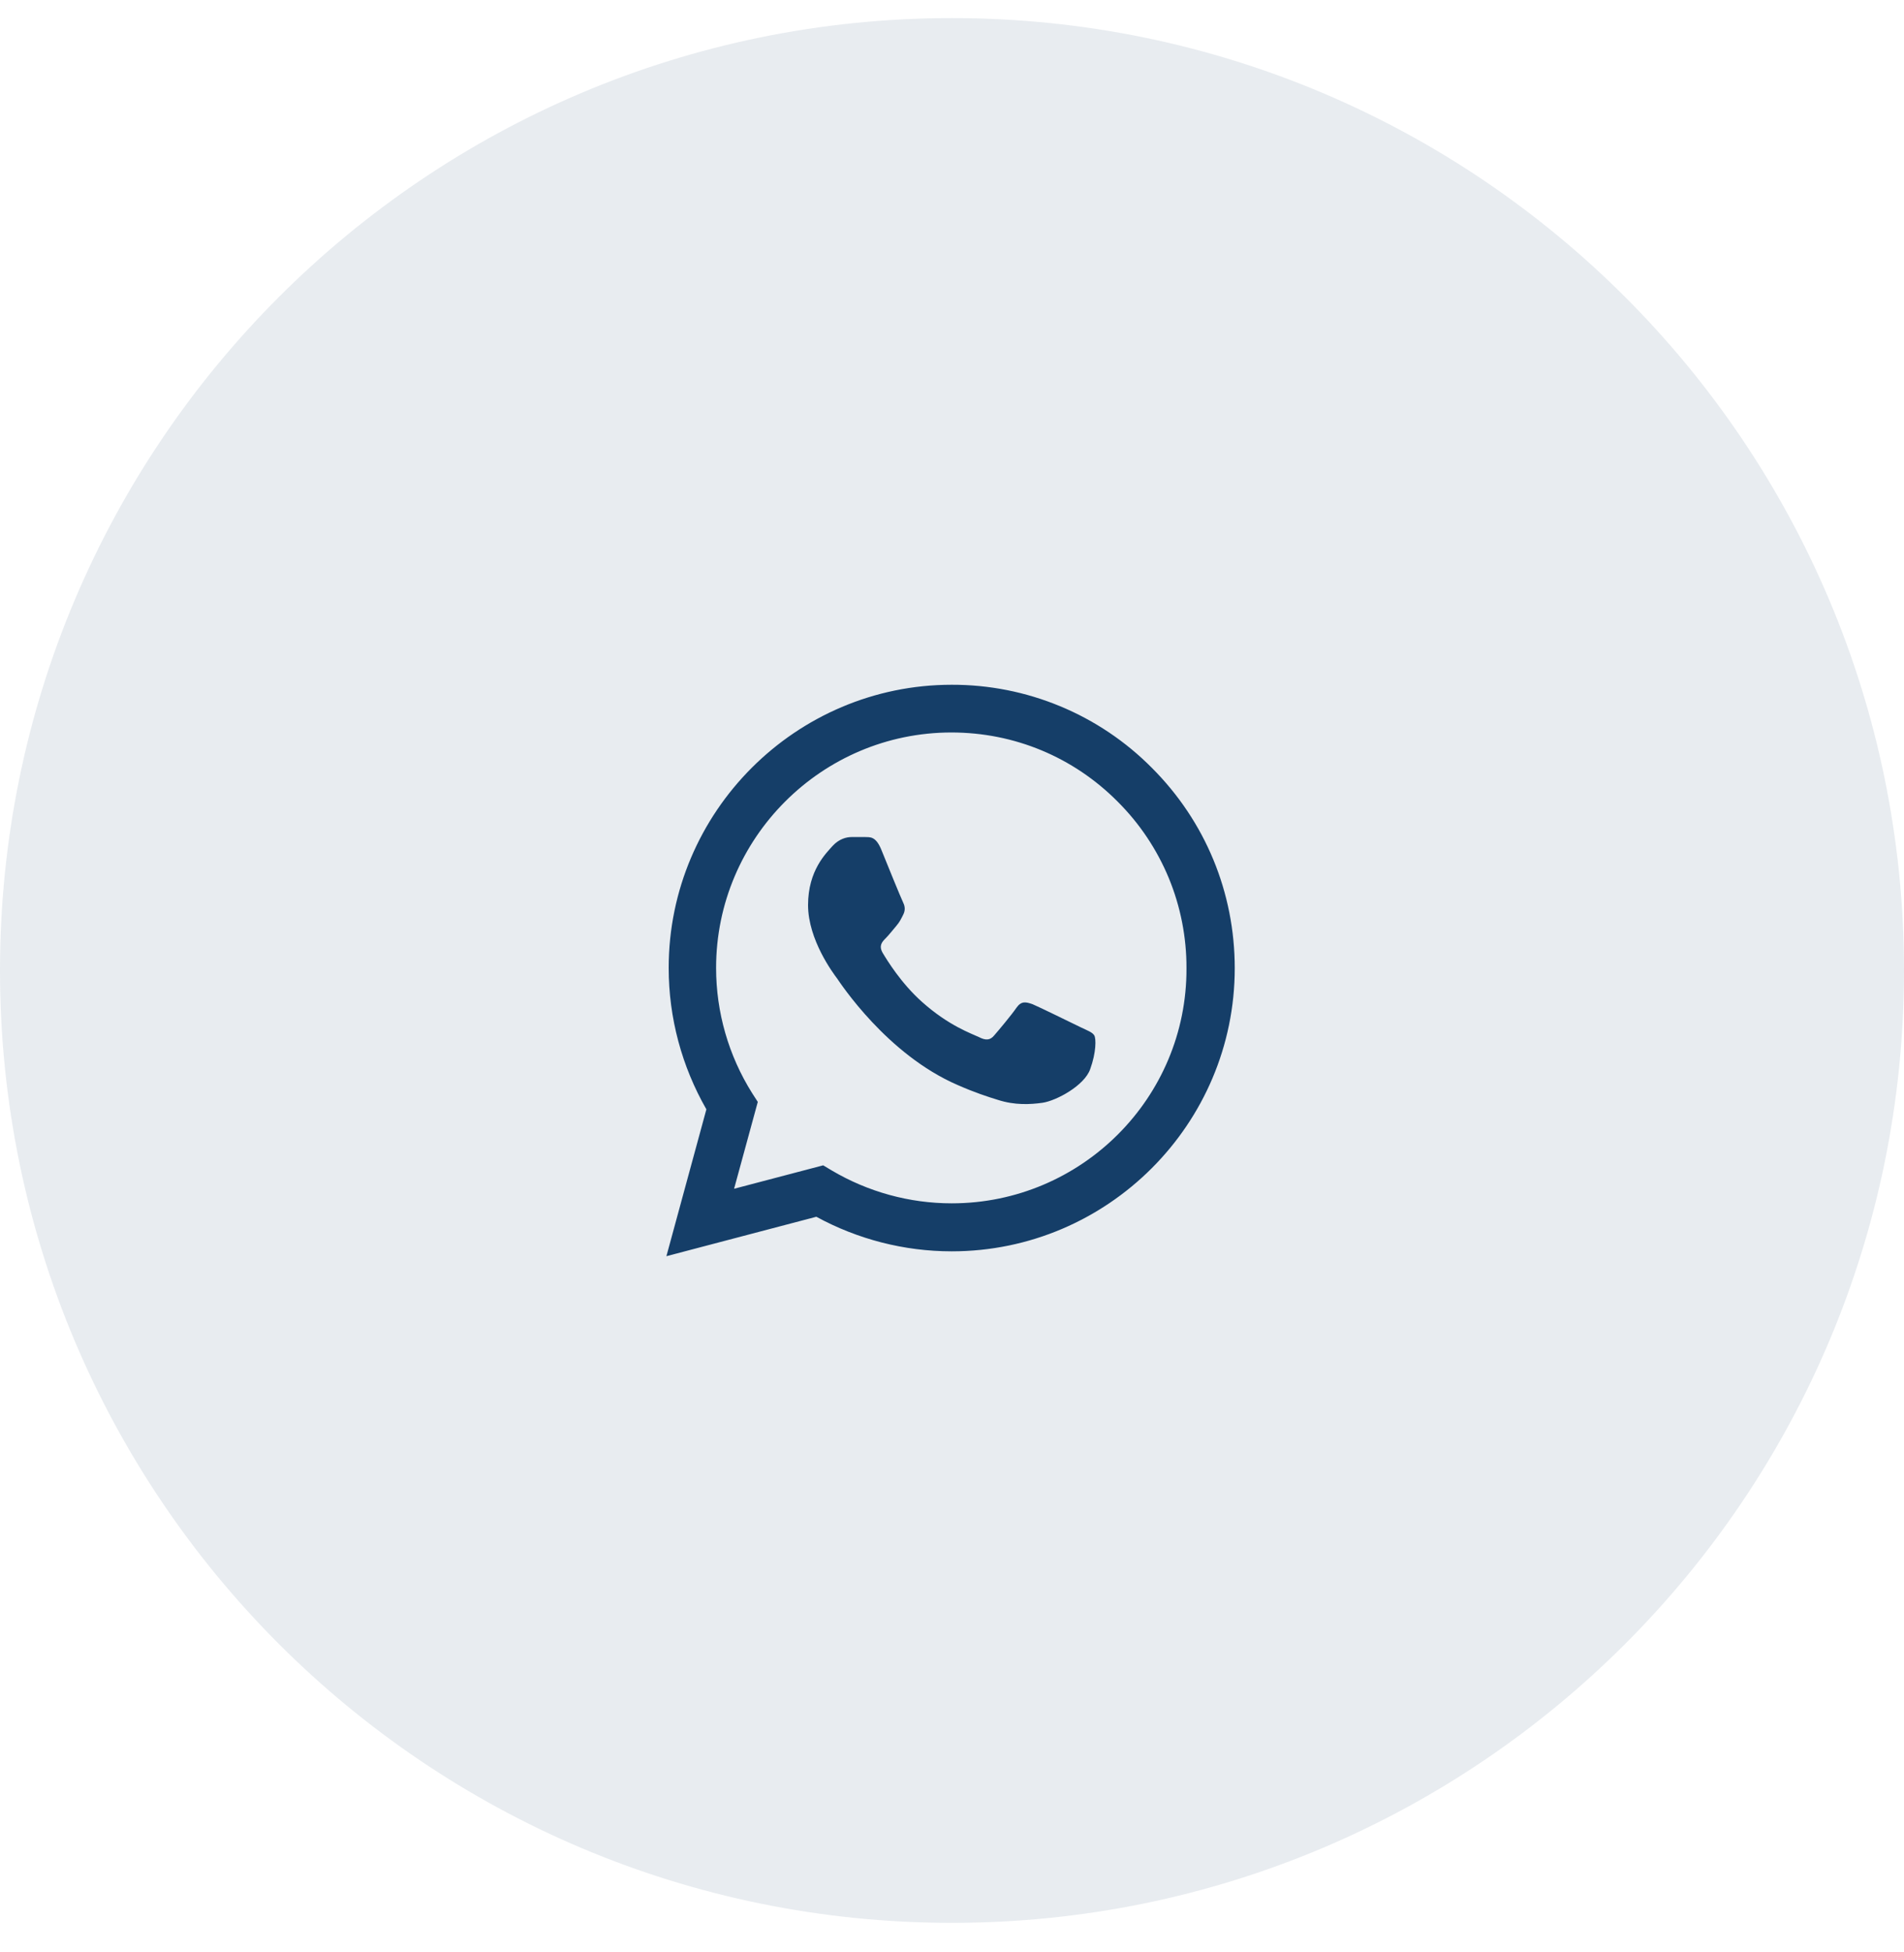 <svg width="40" height="41" viewBox="0 0 40 41" fill="none" xmlns="http://www.w3.org/2000/svg">
<path opacity="0.1" fill-rule="evenodd" clip-rule="evenodd" d="M0 20.38C0 9.335 8.954 0.38 20 0.38C31.046 0.38 40 9.335 40 20.38C40 31.426 31.046 40.38 20 40.38C8.954 40.38 0 31.426 0 20.38Z" fill="#153E68"/>
<path d="M24.2 16.126C23.65 15.571 22.994 15.13 22.272 14.831C21.55 14.531 20.776 14.378 19.994 14.38C16.718 14.38 14.048 17.05 14.048 20.326C14.048 21.376 14.324 22.396 14.84 23.296L14 26.38L17.15 25.552C18.02 26.026 18.998 26.278 19.994 26.278C23.27 26.278 25.94 23.608 25.94 20.332C25.94 18.742 25.322 17.248 24.2 16.126ZM19.994 25.27C19.106 25.27 18.236 25.03 17.474 24.58L17.294 24.472L15.422 24.964L15.92 23.14L15.8 22.954C15.306 22.167 15.044 21.256 15.044 20.326C15.044 17.602 17.264 15.382 19.988 15.382C21.308 15.382 22.55 15.898 23.48 16.834C23.941 17.293 24.305 17.838 24.554 18.438C24.802 19.039 24.928 19.683 24.926 20.332C24.938 23.056 22.718 25.27 19.994 25.27ZM22.706 21.574C22.556 21.502 21.824 21.142 21.692 21.088C21.554 21.04 21.458 21.016 21.356 21.16C21.254 21.31 20.972 21.646 20.888 21.742C20.804 21.844 20.714 21.856 20.564 21.778C20.414 21.706 19.934 21.544 19.37 21.04C18.926 20.644 18.632 20.158 18.542 20.008C18.458 19.858 18.53 19.78 18.608 19.702C18.674 19.636 18.758 19.528 18.83 19.444C18.902 19.36 18.932 19.294 18.98 19.198C19.028 19.096 19.004 19.012 18.968 18.94C18.932 18.868 18.632 18.136 18.512 17.836C18.392 17.548 18.266 17.584 18.176 17.578H17.888C17.786 17.578 17.63 17.614 17.492 17.764C17.36 17.914 16.976 18.274 16.976 19.006C16.976 19.738 17.51 20.446 17.582 20.542C17.654 20.644 18.632 22.144 20.12 22.786C20.474 22.942 20.75 23.032 20.966 23.098C21.32 23.212 21.644 23.194 21.902 23.158C22.19 23.116 22.784 22.798 22.904 22.45C23.03 22.102 23.03 21.808 22.988 21.742C22.946 21.676 22.856 21.646 22.706 21.574Z" fill="#153E68"/>
</svg>
